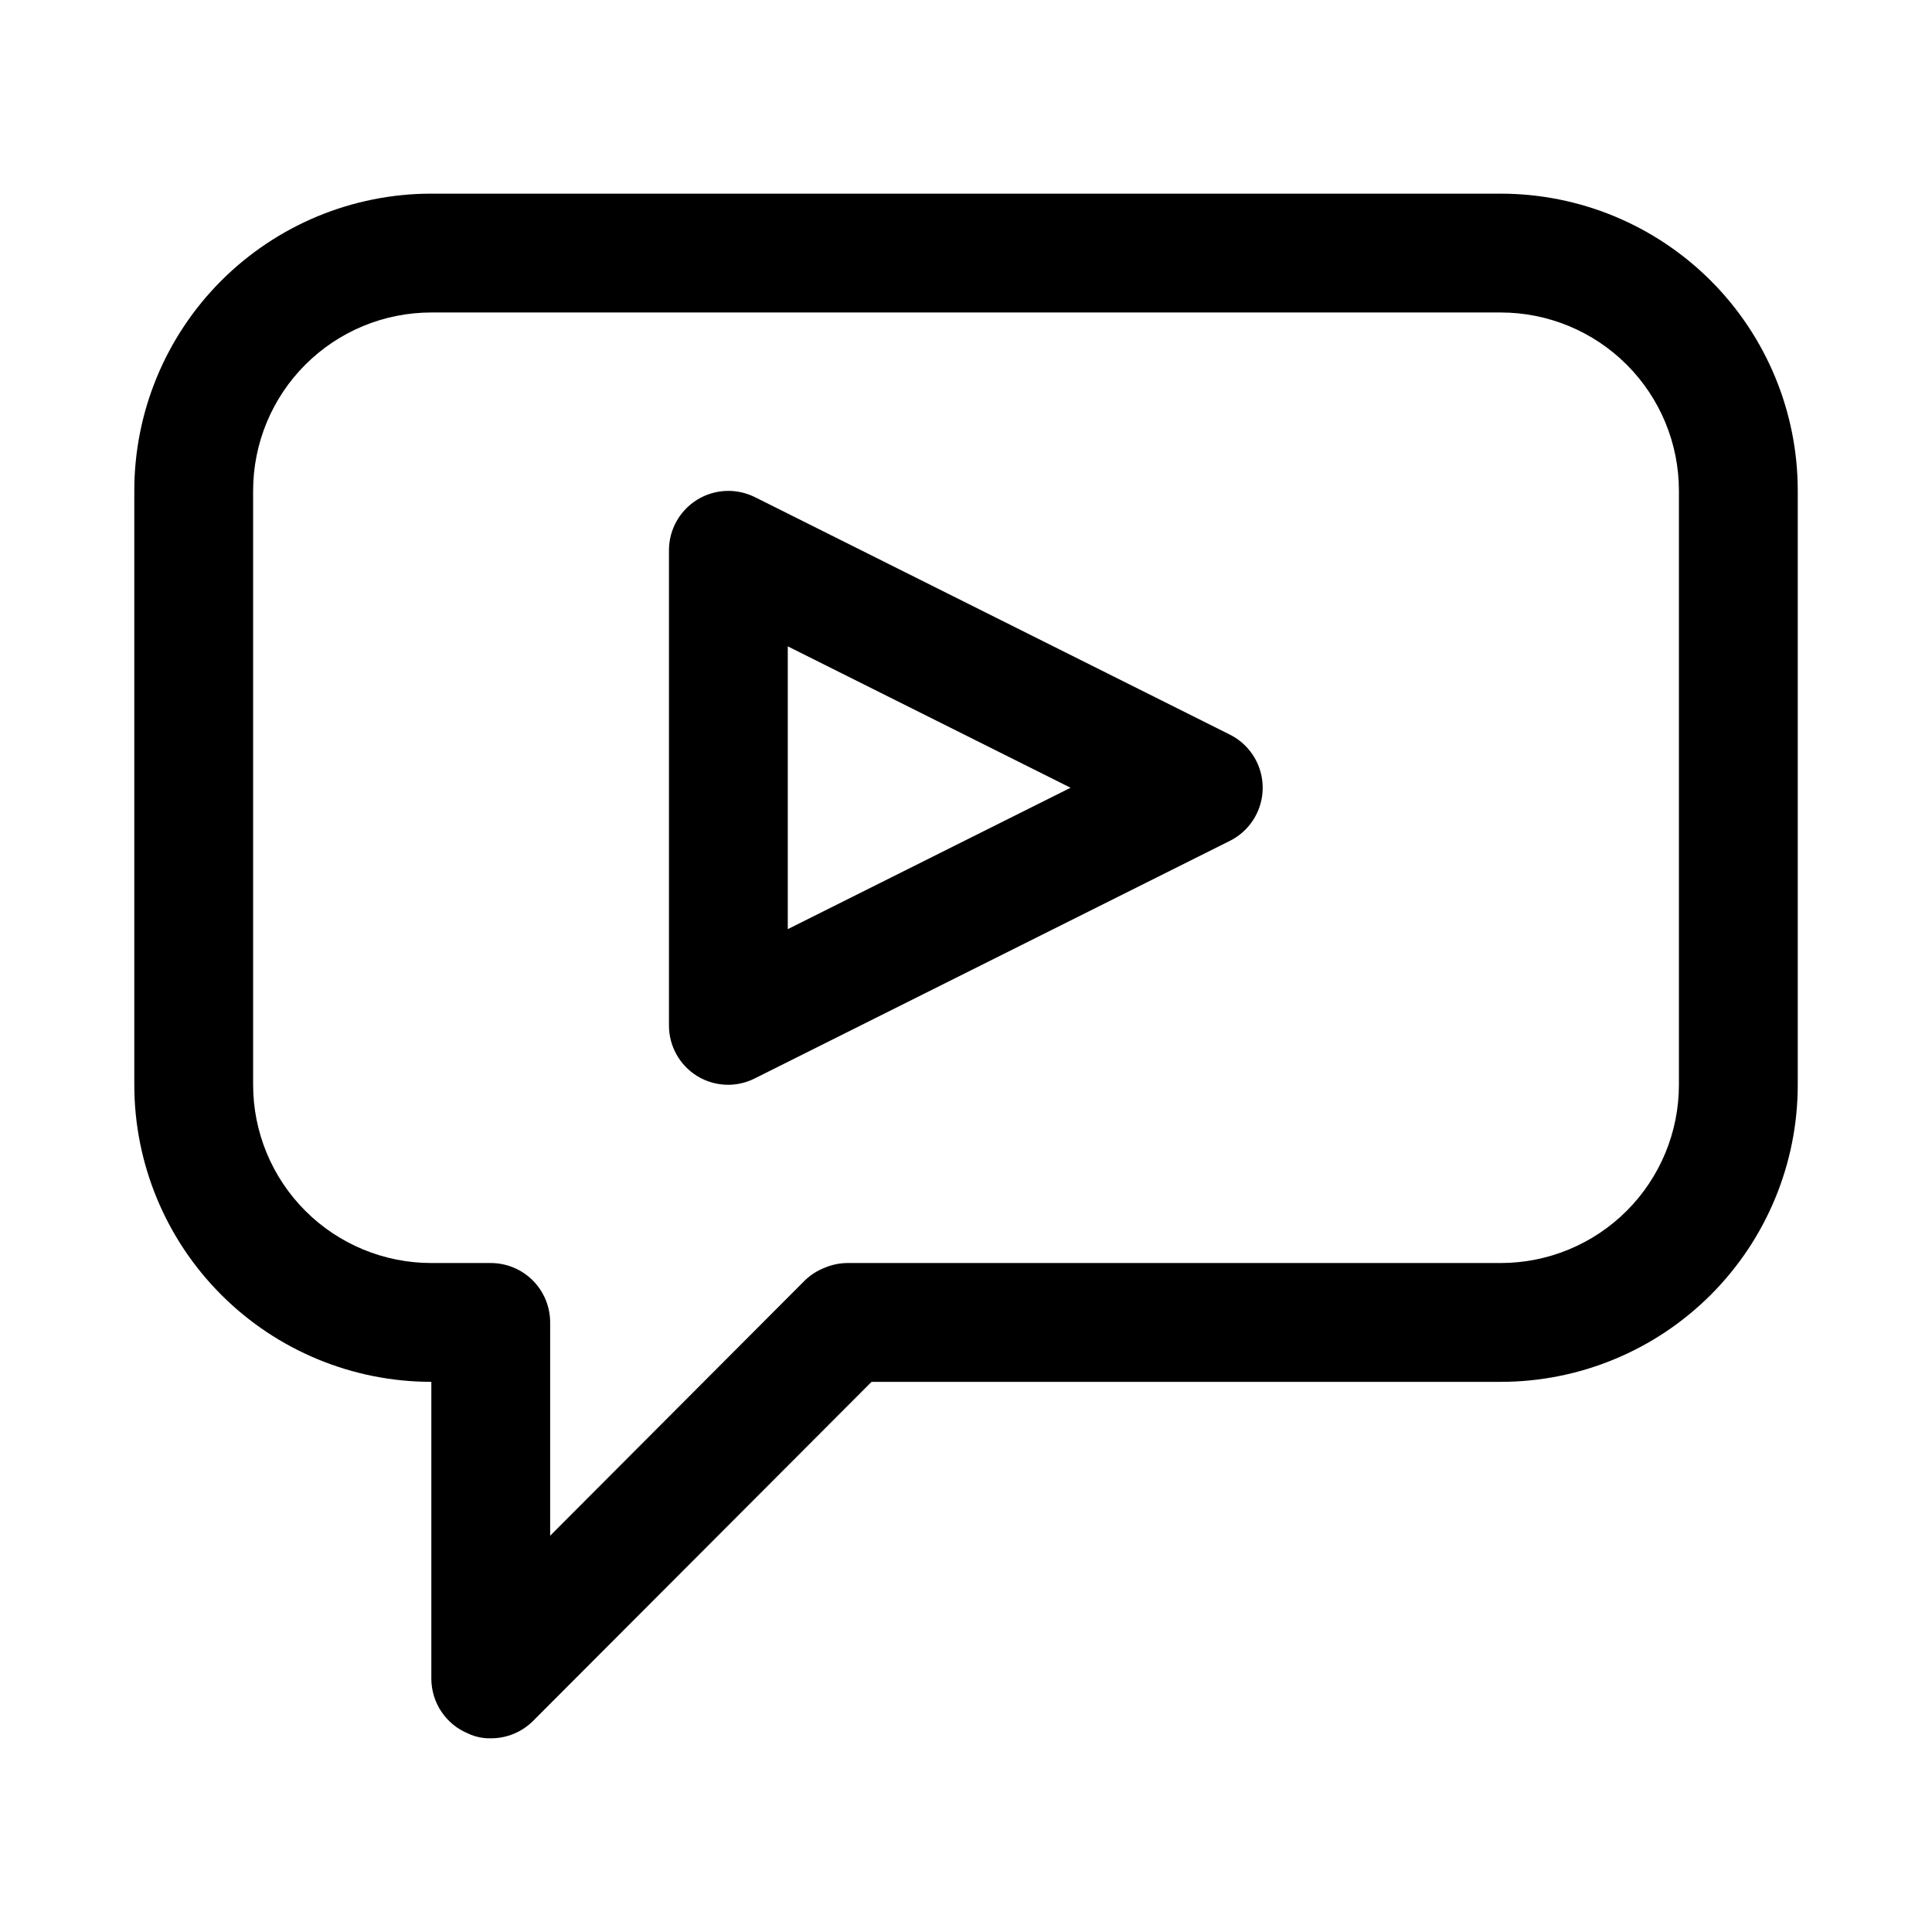 <?xml version="1.0" encoding="UTF-8"?>
<!-- Uploaded to: ICON Repo, www.svgrepo.com, Generator: ICON Repo Mixer Tools -->
<svg fill="#000000" width="800px" height="800px" version="1.1" viewBox="144 144 512 512" xmlns="http://www.w3.org/2000/svg">
 <path d="m541.7 195.32h-283.39c-20.875 0-40.898 8.297-55.664 23.059-14.762 14.762-23.055 34.785-23.055 55.664v157.44c0 20.875 8.293 40.898 23.055 55.66 14.766 14.766 34.789 23.059 55.664 23.059v78.719c0.016 3.109 0.953 6.144 2.688 8.723 1.738 2.578 4.199 4.582 7.074 5.762 1.871 0.883 3.918 1.312 5.984 1.262 4.184 0.023 8.207-1.621 11.176-4.566l89.742-89.898h166.73c20.879 0 40.898-8.293 55.664-23.059 14.762-14.762 23.055-34.785 23.055-55.66v-157.44c0-20.879-8.293-40.902-23.055-55.664-14.766-14.762-34.785-23.059-55.664-23.059zm47.23 236.16v0.004c0 12.523-4.977 24.539-13.832 33.398-8.859 8.855-20.871 13.832-33.398 13.832h-173.18c-2.059 0.023-4.09 0.453-5.984 1.258-1.934 0.75-3.699 1.875-5.195 3.309l-67.543 67.699v-56.523c0-4.172-1.656-8.18-4.609-11.133-2.953-2.949-6.957-4.609-11.133-4.609h-15.746c-12.527 0-24.539-4.977-33.398-13.832-8.855-8.859-13.832-20.875-13.832-33.398v-157.44c0-12.527 4.977-24.543 13.832-33.398 8.859-8.859 20.871-13.836 33.398-13.836h283.39c12.527 0 24.539 4.977 33.398 13.836 8.855 8.855 13.832 20.871 13.832 33.398zm-118.87-92.734-125.95-62.977v0.004c-4.871-2.453-10.668-2.211-15.32 0.641-4.648 2.856-7.492 7.914-7.508 13.371v125.95c-0.012 5.441 2.789 10.5 7.402 13.383 2.504 1.555 5.394 2.371 8.344 2.363 2.465-0.016 4.891-0.609 7.082-1.734l125.95-62.977c3.457-1.77 6.137-4.754 7.523-8.379 1.391-3.625 1.391-7.637 0-11.262-1.387-3.629-4.066-6.613-7.523-8.383zm-117.29 51.488v-74.941l74.941 37.469z"/>
</svg>